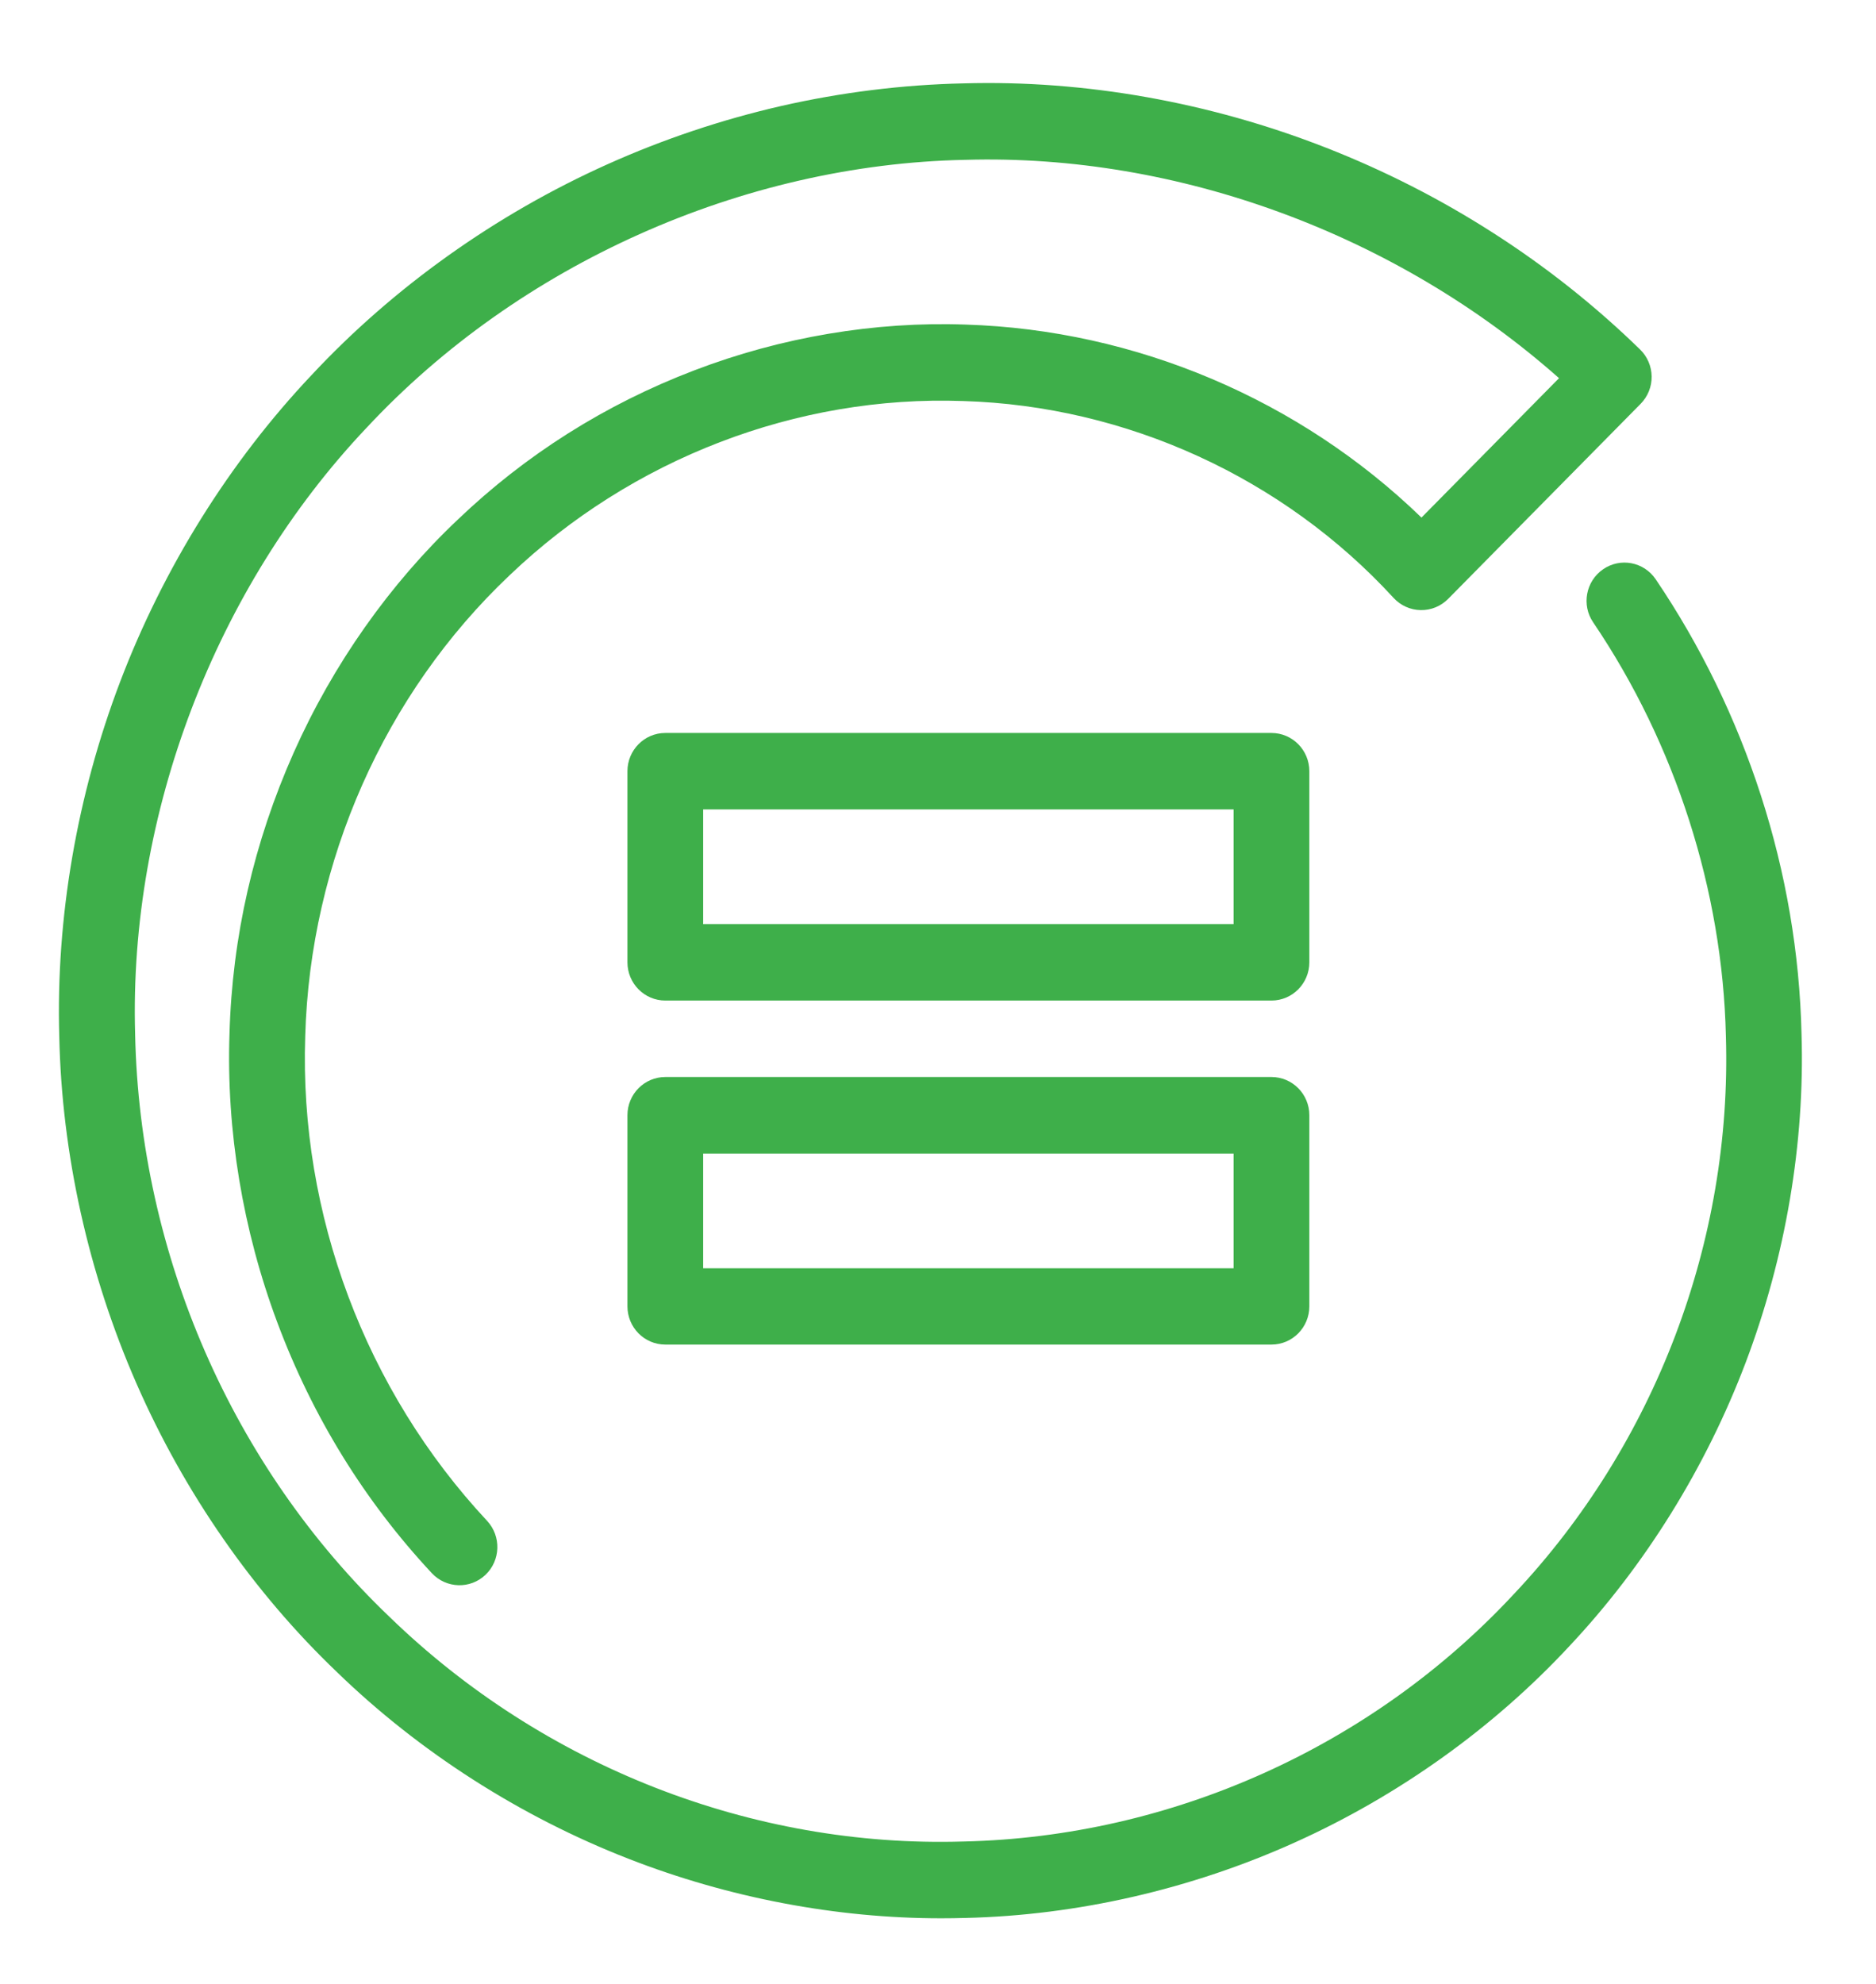 <svg width="70" height="74" viewBox="0 0 70 74" fill="none" xmlns="http://www.w3.org/2000/svg">
<path d="M48.856 28.766C48.856 27.979 48.223 27.34 47.443 27.34H24.825C24.045 27.34 23.412 27.979 23.412 28.766V35.895C23.412 36.682 24.045 37.321 24.825 37.321H47.443C48.223 37.321 48.856 36.682 48.856 35.895V28.766ZM46.03 34.469H26.238V30.192H46.03V34.469Z" fill="#3EAF4A"/>
<path d="M47.443 40.173H24.825C24.045 40.173 23.412 40.811 23.412 41.598V48.727C23.412 49.515 24.045 50.153 24.825 50.153H47.443C48.223 50.153 48.856 49.515 48.856 48.727V41.598C48.856 40.811 48.223 40.173 47.443 40.173ZM46.03 47.306H26.238V43.029H46.03V47.306Z" fill="#3EAF4A"/>
<path d="M67.221 38.568C67.152 35.558 66.64 32.562 65.7 29.654C64.772 26.789 63.454 24.082 61.78 21.607C61.338 20.955 60.458 20.789 59.816 21.235C59.17 21.681 59.005 22.569 59.448 23.216C62.517 27.747 64.273 33.223 64.399 38.642C64.399 38.646 64.399 38.651 64.399 38.651C64.633 46.291 61.754 53.871 56.5 59.447C56.495 59.452 56.495 59.452 56.491 59.456C51.206 65.146 43.719 68.514 35.958 68.689C35.954 68.689 35.95 68.689 35.945 68.689C28.076 68.929 20.273 65.876 14.537 60.313C14.533 60.309 14.533 60.309 14.528 60.304C8.671 54.711 5.216 46.79 5.042 38.581C5.042 38.576 5.042 38.572 5.042 38.568C4.804 30.371 8.034 21.917 13.678 15.956C13.683 15.951 13.683 15.951 13.687 15.947C19.358 9.863 27.704 6.128 36.015 5.962C36.019 5.962 36.023 5.962 36.028 5.962C43.966 5.73 52.138 8.757 58.173 14.106L53.04 19.306C48.496 14.906 42.379 12.304 36.032 12.107C32.646 11.985 29.143 12.575 25.9 13.817C22.588 15.081 19.618 16.957 17.078 19.385C14.541 21.782 12.426 24.782 10.964 28.062C9.473 31.412 8.662 34.946 8.563 38.568C8.441 42.163 9.057 45.88 10.345 49.322C11.658 52.839 13.601 55.988 16.115 58.682C16.653 59.255 17.546 59.281 18.114 58.743C18.682 58.205 18.708 57.3 18.174 56.727C13.635 51.863 11.164 45.281 11.389 38.655C11.389 38.651 11.389 38.651 11.389 38.646C11.572 32.134 14.351 25.871 19.011 21.462L19.015 21.458C23.572 17.106 29.741 14.736 35.937 14.959C35.941 14.959 35.941 14.959 35.945 14.959C42.032 15.142 47.885 17.819 51.999 22.302C52.26 22.586 52.628 22.752 53.01 22.757C53.395 22.765 53.764 22.613 54.037 22.337L61.217 15.064C61.485 14.792 61.633 14.425 61.629 14.044C61.624 13.664 61.468 13.297 61.195 13.034C59.53 11.412 57.679 9.942 55.693 8.674C53.742 7.423 51.653 6.36 49.485 5.512C45.145 3.81 40.467 2.979 35.95 3.11C33.682 3.159 31.393 3.443 29.143 3.955C26.932 4.462 24.751 5.192 22.666 6.128C18.491 8 14.676 10.721 11.628 13.988C8.576 17.215 6.105 21.169 4.483 25.429C2.87 29.667 2.086 34.233 2.211 38.646C2.302 43.033 3.299 47.516 5.094 51.61C6.876 55.681 9.464 59.403 12.577 62.373C15.651 65.352 19.414 67.761 23.459 69.336C27.196 70.792 31.207 71.553 35.113 71.553C35.416 71.553 35.72 71.549 36.023 71.54C40.194 71.444 44.452 70.469 48.336 68.715C52.199 66.974 55.728 64.446 58.55 61.411C61.373 58.411 63.653 54.745 65.144 50.805C66.627 46.882 67.347 42.652 67.221 38.568Z" fill="#3EAF4A"/>
</svg>
